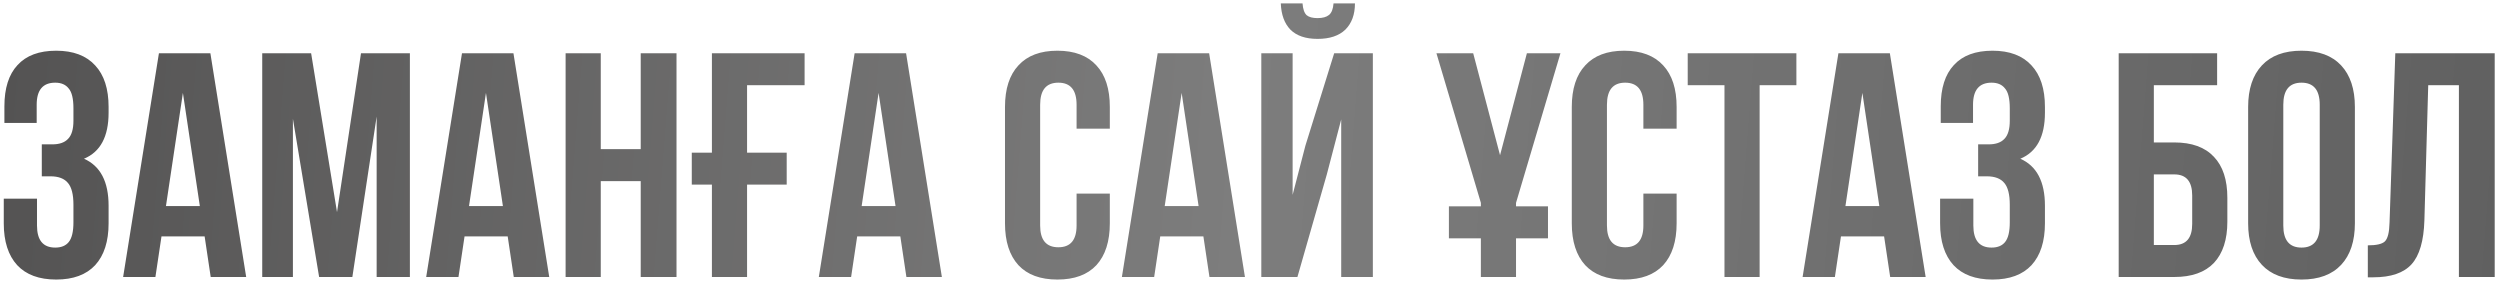 <?xml version="1.0" encoding="UTF-8"?> <svg xmlns="http://www.w3.org/2000/svg" width="352" height="40" viewBox="0 0 352 40" fill="none"> <path d="M10.34 16.995V15.24C10.34 13.89 10.115 12.96 9.665 12.45C9.245 11.91 8.615 11.64 7.775 11.64C6.035 11.64 5.165 12.675 5.165 14.745V17.31H0.62V14.97C0.62 12.42 1.235 10.485 2.465 9.165C3.695 7.815 5.51 7.14 7.91 7.14C10.31 7.14 12.14 7.83 13.4 9.21C14.66 10.56 15.29 12.51 15.29 15.06V15.87C15.29 19.23 14.135 21.39 11.825 22.35C14.135 23.37 15.29 25.575 15.29 28.965V31.44C15.29 33.99 14.66 35.955 13.4 37.335C12.14 38.685 10.31 39.36 7.91 39.36C5.51 39.36 3.68 38.685 2.42 37.335C1.16 35.955 0.53 33.99 0.53 31.44V27.975H5.21V31.755C5.21 33.825 6.065 34.86 7.775 34.86C8.615 34.86 9.245 34.605 9.665 34.095C10.115 33.555 10.34 32.625 10.34 31.305V28.83C10.34 27.39 10.085 26.37 9.575 25.77C9.065 25.14 8.24 24.825 7.1 24.825H5.885V20.325H7.37C8.36 20.325 9.095 20.07 9.575 19.56C10.085 19.05 10.34 18.195 10.34 16.995ZM29.622 7.5L34.662 39H29.667L28.812 33.285H22.737L21.882 39H17.337L22.377 7.5H29.622ZM25.752 13.08L23.367 29.01H28.137L25.752 13.08ZM43.807 7.5L47.452 29.865L50.827 7.5H57.712V39H53.032V16.41L49.612 39H44.932L41.242 16.725V39H36.922V7.5H43.807ZM72.293 7.5L77.333 39H72.338L71.483 33.285H65.408L64.553 39H60.008L65.048 7.5H72.293ZM68.423 13.08L66.038 29.01H70.808L68.423 13.08ZM84.588 25.5V39H79.638V7.5H84.588V21H90.213V7.5H95.253V39H90.213V25.5H84.588ZM97.402 25.995V21.495H100.237V7.5H113.287V12H105.187V21.495H110.767V25.995H105.187V39H100.237V25.995H97.402ZM127.576 7.5L132.616 39H127.621L126.766 33.285H120.691L119.836 39H115.291L120.331 7.5H127.576ZM123.706 13.08L121.321 29.01H126.091L123.706 13.08ZM151.583 27.255H156.263V31.44C156.263 33.99 155.633 35.955 154.373 37.335C153.113 38.685 151.283 39.36 148.883 39.36C146.483 39.36 144.653 38.685 143.393 37.335C142.133 35.955 141.503 33.99 141.503 31.44V15.06C141.503 12.51 142.133 10.56 143.393 9.21C144.653 7.83 146.483 7.14 148.883 7.14C151.283 7.14 153.113 7.83 154.373 9.21C155.633 10.56 156.263 12.51 156.263 15.06V18.12H151.583V14.745C151.583 12.675 150.728 11.64 149.018 11.64C147.308 11.64 146.453 12.675 146.453 14.745V31.755C146.453 33.795 147.308 34.815 149.018 34.815C150.728 34.815 151.583 33.795 151.583 31.755V27.255ZM170.247 7.5L175.287 39H170.292L169.437 33.285H163.362L162.507 39H157.962L163.002 7.5H170.247ZM166.377 13.08L163.992 29.01H168.762L166.377 13.08ZM182.677 39L186.817 24.555L188.842 16.815V39H193.297V7.5H187.852L183.802 20.505L182.002 27.435V7.5H177.592V39H182.677ZM187.762 0.48H190.777C190.777 2.04 190.327 3.27 189.427 4.17C188.527 5.04 187.222 5.475 185.512 5.475C183.832 5.475 182.557 5.04 181.687 4.17C180.847 3.3 180.397 2.07 180.337 0.48H183.397C183.457 1.29 183.652 1.845 183.982 2.145C184.312 2.415 184.822 2.55 185.512 2.55C186.232 2.55 186.772 2.4 187.132 2.1C187.492 1.8 187.702 1.26 187.762 0.48ZM204.006 33.555V29.055H208.506V28.56L202.251 7.5H207.426L211.206 21.855L214.986 7.5H219.711L213.456 28.56V29.055H217.956V33.555H213.456V39H208.506V33.555H204.006ZM231.388 27.255H236.068V31.44C236.068 33.99 235.438 35.955 234.178 37.335C232.918 38.685 231.088 39.36 228.688 39.36C226.288 39.36 224.458 38.685 223.198 37.335C221.938 35.955 221.308 33.99 221.308 31.44V15.06C221.308 12.51 221.938 10.56 223.198 9.21C224.458 7.83 226.288 7.14 228.688 7.14C231.088 7.14 232.918 7.83 234.178 9.21C235.438 10.56 236.068 12.51 236.068 15.06V18.12H231.388V14.745C231.388 12.675 230.533 11.64 228.823 11.64C227.113 11.64 226.258 12.675 226.258 14.745V31.755C226.258 33.795 227.113 34.815 228.823 34.815C230.533 34.815 231.388 33.795 231.388 31.755V27.255ZM237.631 12V7.5H252.931V12H247.756V39H242.806V12H237.631ZM266.092 7.5L271.132 39H266.137L265.282 33.285H259.207L258.352 39H253.807L258.847 7.5H266.092ZM262.222 13.08L259.837 29.01H264.607L262.222 13.08ZM282.977 16.995V15.24C282.977 13.89 282.752 12.96 282.302 12.45C281.882 11.91 281.252 11.64 280.412 11.64C278.672 11.64 277.802 12.675 277.802 14.745V17.31H273.257V14.97C273.257 12.42 273.872 10.485 275.102 9.165C276.332 7.815 278.147 7.14 280.547 7.14C282.947 7.14 284.777 7.83 286.037 9.21C287.297 10.56 287.927 12.51 287.927 15.06V15.87C287.927 19.23 286.772 21.39 284.462 22.35C286.772 23.37 287.927 25.575 287.927 28.965V31.44C287.927 33.99 287.297 35.955 286.037 37.335C284.777 38.685 282.947 39.36 280.547 39.36C278.147 39.36 276.317 38.685 275.057 37.335C273.797 35.955 273.167 33.99 273.167 31.44V27.975H277.847V31.755C277.847 33.825 278.702 34.86 280.412 34.86C281.252 34.86 281.882 34.605 282.302 34.095C282.752 33.555 282.977 32.625 282.977 31.305V28.83C282.977 27.39 282.722 26.37 282.212 25.77C281.702 25.14 280.877 24.825 279.737 24.825H278.522V20.325H280.007C280.997 20.325 281.732 20.07 282.212 19.56C282.722 19.05 282.977 18.195 282.977 16.995ZM306.141 39H298.311V7.5H312.171V12H303.261V20.055H306.141C308.601 20.055 310.461 20.73 311.721 22.08C312.981 23.4 313.611 25.32 313.611 27.84V31.215C313.611 33.735 312.981 35.67 311.721 37.02C310.461 38.34 308.601 39 306.141 39ZM303.261 34.5H306.141C307.821 34.5 308.661 33.51 308.661 31.53V27.525C308.661 25.545 307.821 24.555 306.141 24.555H303.261V34.5ZM321.488 14.745V31.755C321.488 33.825 322.343 34.86 324.053 34.86C325.763 34.86 326.618 33.825 326.618 31.755V14.745C326.618 12.675 325.763 11.64 324.053 11.64C322.343 11.64 321.488 12.675 321.488 14.745ZM316.538 31.44V15.06C316.538 12.54 317.183 10.59 318.473 9.21C319.763 7.83 321.623 7.14 324.053 7.14C326.483 7.14 328.343 7.83 329.633 9.21C330.923 10.59 331.568 12.54 331.568 15.06V31.44C331.568 33.96 330.923 35.91 329.633 37.29C328.343 38.67 326.483 39.36 324.053 39.36C321.623 39.36 319.763 38.67 318.473 37.29C317.183 35.91 316.538 33.96 316.538 31.44ZM333.389 39.045V34.545C334.589 34.545 335.384 34.365 335.774 34.005C336.194 33.615 336.419 32.715 336.449 31.305L337.259 7.5H351.254V39H346.214V12H341.894L341.354 31.035C341.264 33.915 340.664 35.97 339.554 37.2C338.444 38.43 336.644 39.045 334.154 39.045H333.389Z" fill="url(#paint0_linear_212_81)"></path> <defs> <linearGradient id="paint0_linear_212_81" x1="-8.948" y1="22.123" x2="369.934" y2="52.192" gradientUnits="userSpaceOnUse"> <stop stop-color="#525151"></stop> <stop offset="0.482" stop-color="#7D7D7D"></stop> <stop offset="1" stop-color="#5D5D5D"></stop> </linearGradient> </defs> </svg> 